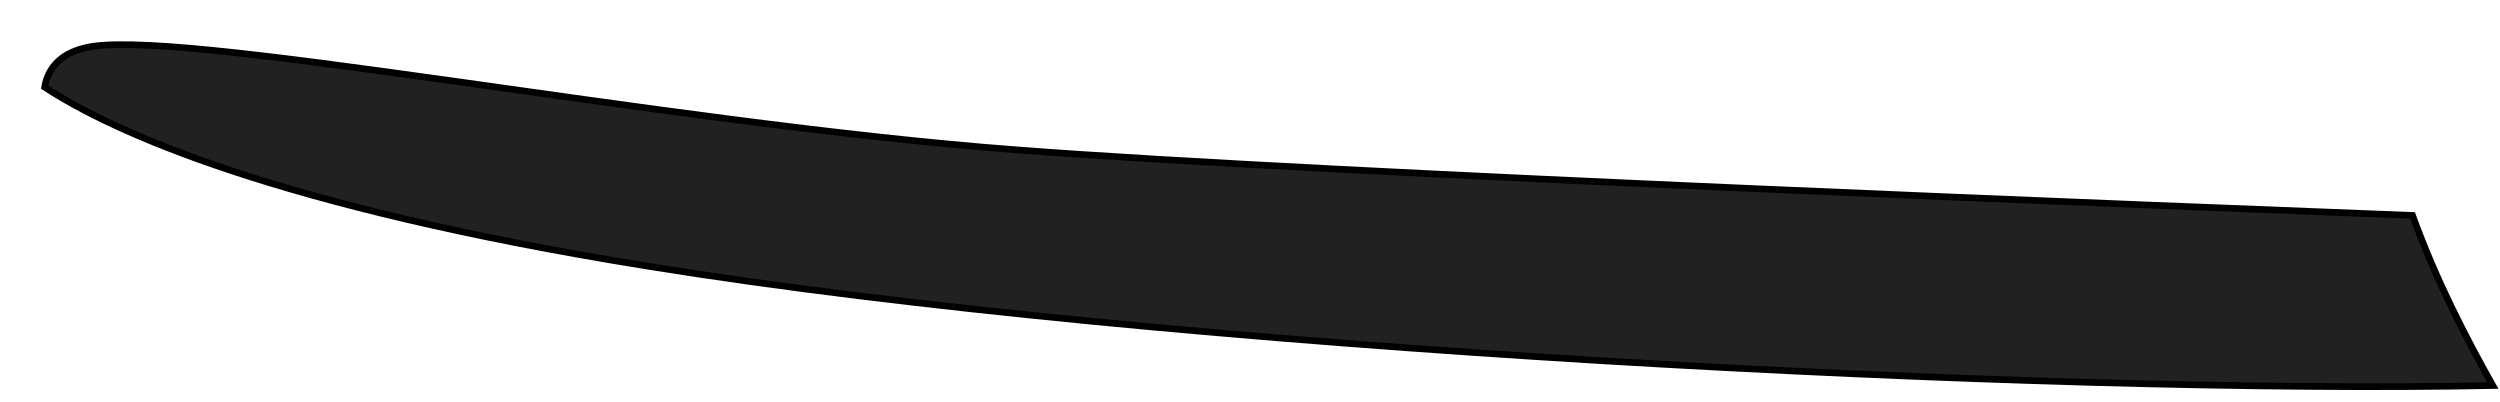 <?xml version="1.0" encoding="utf-8"?>
<svg xmlns="http://www.w3.org/2000/svg" fill="none" height="100%" overflow="visible" preserveAspectRatio="none" style="display: block;" viewBox="0 0 56 9" width="100%">
<path d="M54.041 4.826C48.917 4.625 29.684 3.89 22.762 3.356C14.776 2.754 3.662 0.548 1.865 1.083C1.333 1.217 1.067 1.551 1 1.952C2.531 2.954 6.191 4.625 14.51 5.962C26.09 7.834 45.989 8.837 55.838 8.636C55.239 7.567 54.574 6.297 54.041 4.826Z" fill="#222121" id="Vector" stroke="black" stroke-width="0.15"/>
</svg>